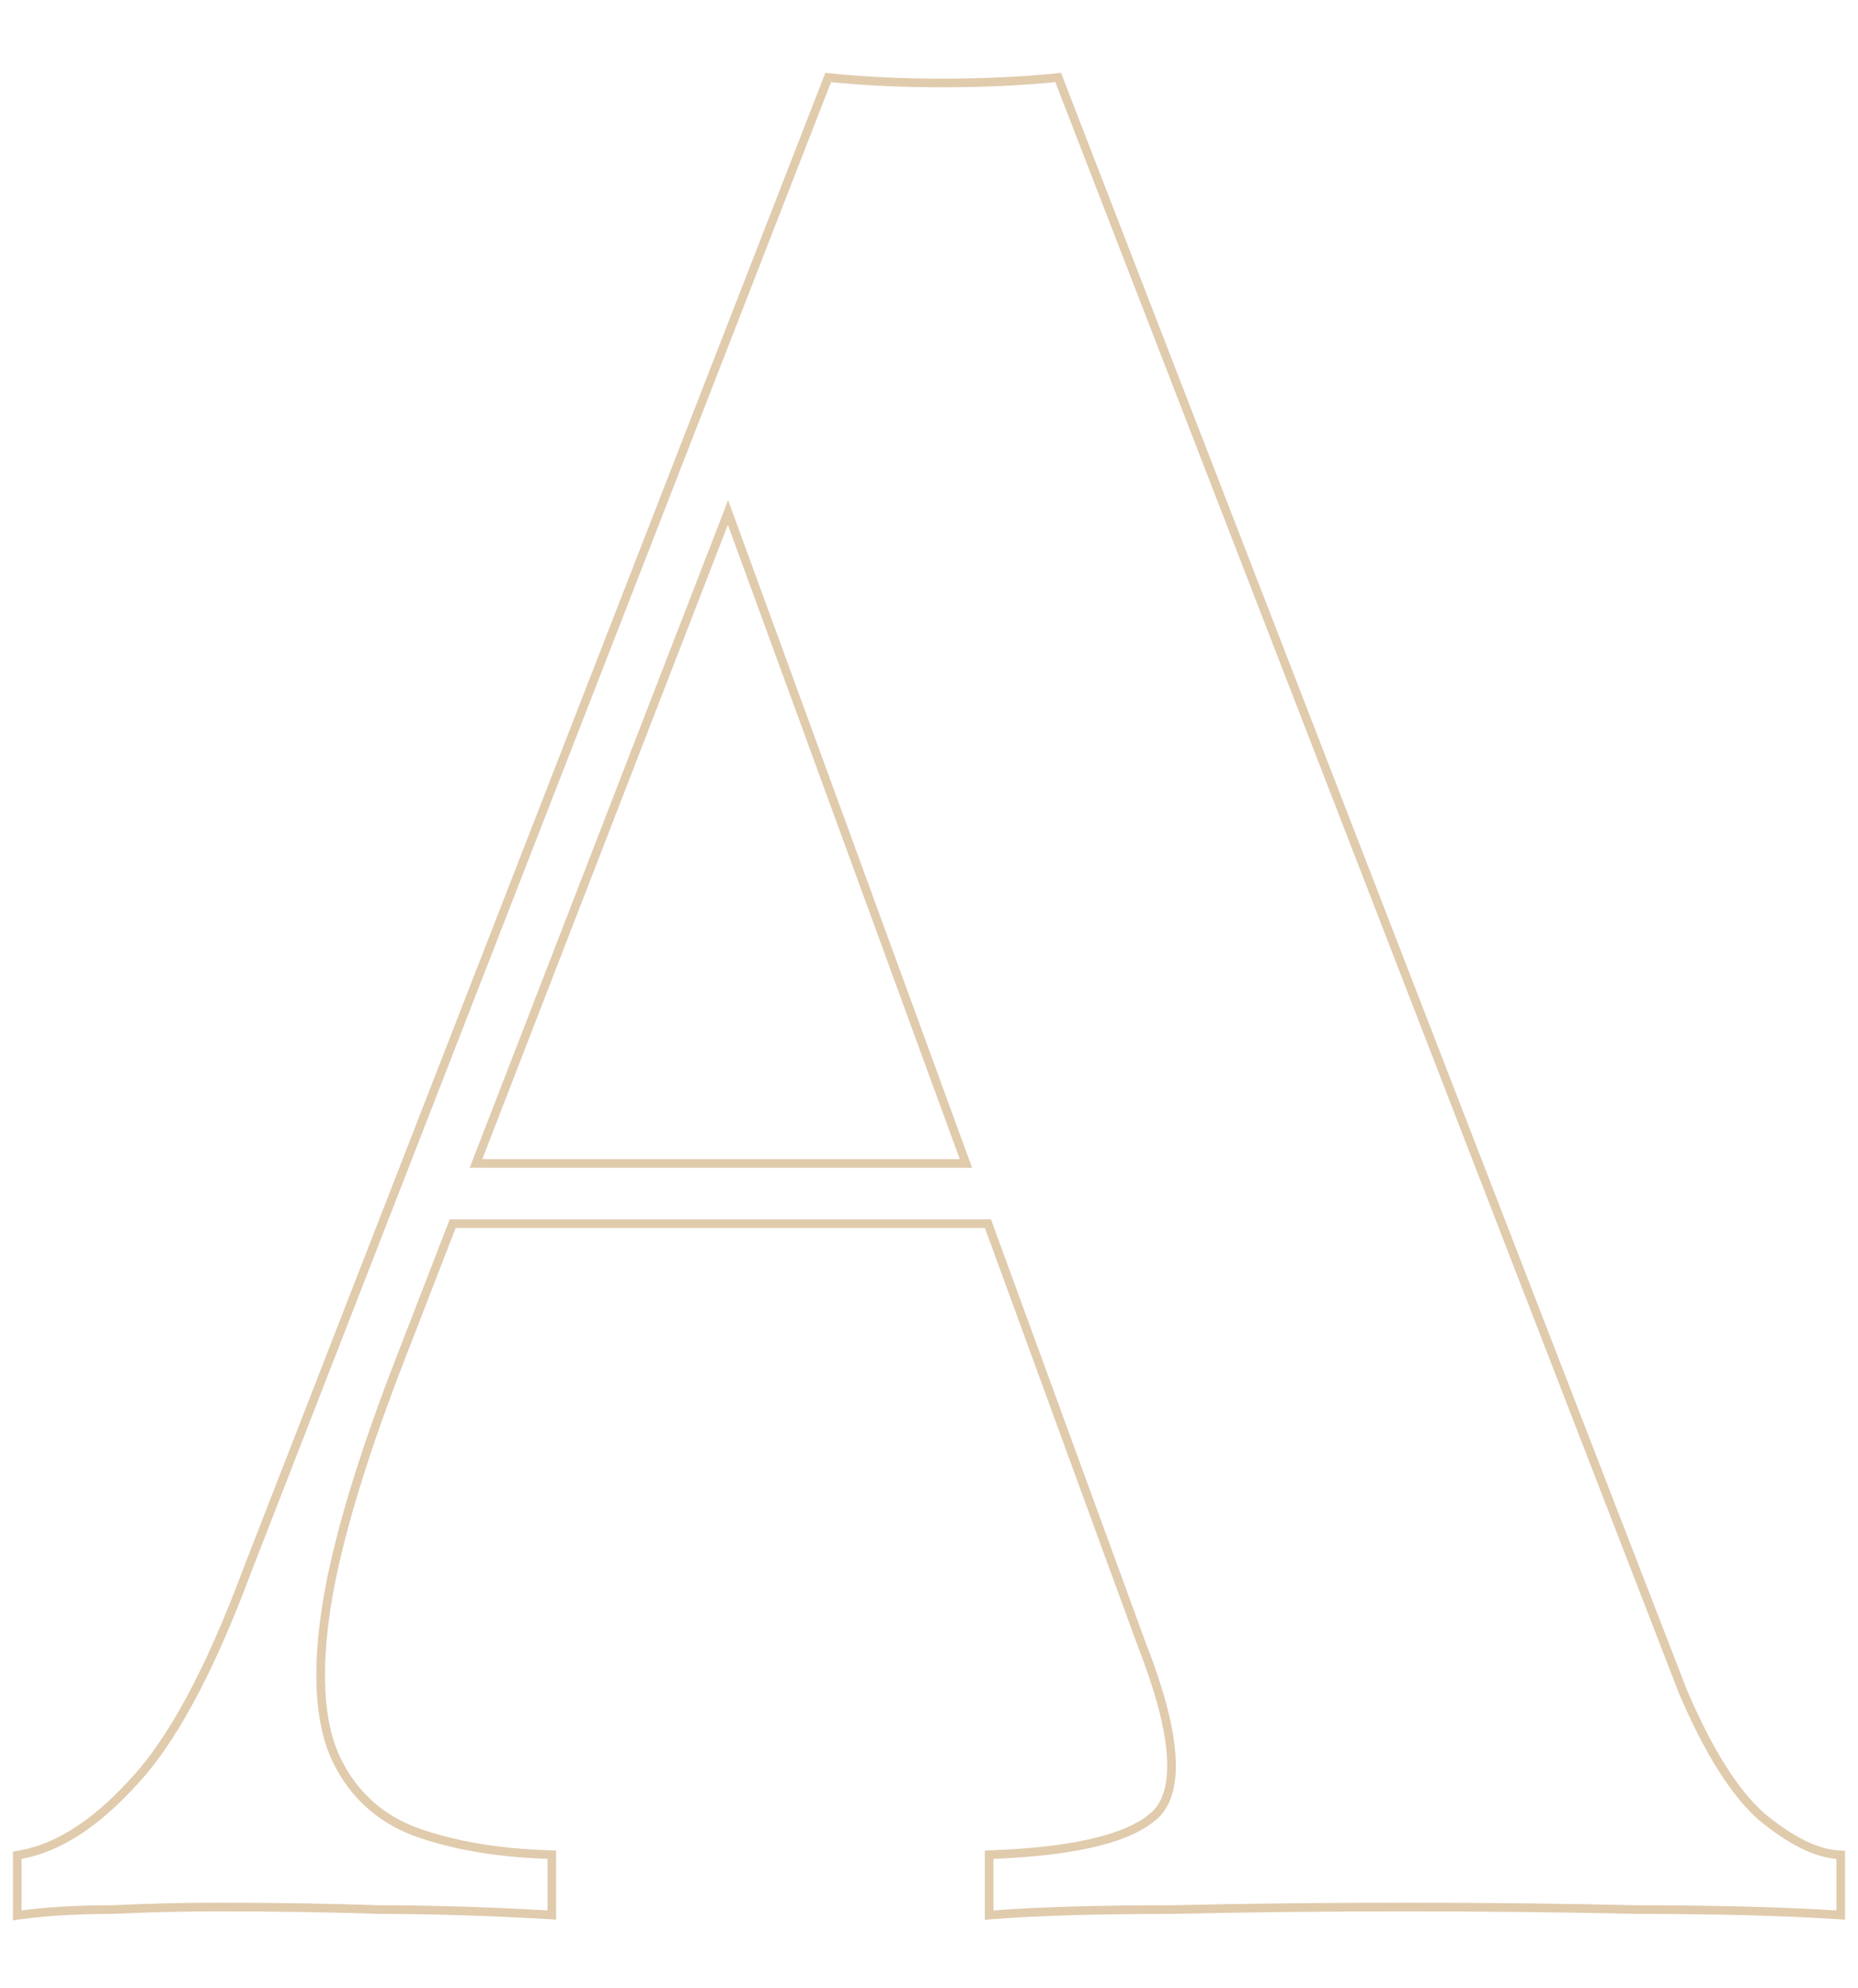 <svg width="430" height="460" viewBox="0 0 430 460" fill="none" xmlns="http://www.w3.org/2000/svg">
<path d="M245.165 18.639L244.891 17.929L244.133 18.005C236.218 18.797 227.501 19.193 217.983 19.193C208.864 19.193 200.346 18.797 192.429 18.005L191.673 17.929L191.398 18.637L57.165 363.467L57.162 363.473L57.16 363.48C48.422 386.912 39.531 403.26 30.528 412.655L30.52 412.663L30.513 412.671C21.846 422.126 13.278 427.53 4.821 429.067L4 429.217V430.051V441.983V443.125L5.132 442.974C11.043 442.186 17.957 441.79 25.881 441.79H25.904L25.928 441.789C34.266 441.392 42.403 441.193 50.341 441.193C63.854 441.193 76.371 441.392 87.892 441.789L87.909 441.79H87.926C99.836 441.79 112.743 442.187 126.647 442.981L127.705 443.042V441.983V430.051V429.084L126.738 429.052C114.886 428.657 104.657 426.88 96.03 423.744C87.915 420.651 81.945 415.257 78.082 407.53C74.237 399.839 73.218 388.742 75.195 374.105C77.169 359.502 82.706 340.295 91.843 316.46L104.763 283.097H228.64L264.174 380.281L264.178 380.292L264.183 380.303C268.144 390.404 270.394 398.706 270.978 405.233C271.564 411.768 270.467 416.355 267.951 419.239C265.353 422.016 260.945 424.284 254.569 425.952C248.202 427.617 239.979 428.656 229.876 429.052L228.915 429.09V430.051V441.983V443.063L229.991 442.98C240.296 442.187 253.989 441.79 271.08 441.79H271.091L271.103 441.79C288.196 441.392 306.285 441.193 325.369 441.193C343.658 441.193 361.548 441.392 379.04 441.79L379.051 441.79H379.062C396.947 441.79 412.238 442.187 424.938 442.981L426 443.047V441.983V430.051V429.125L425.077 429.054C420.212 428.68 414.445 425.852 407.75 420.34C401.562 414.92 395.475 405.35 389.534 391.492L245.165 18.639ZM168.481 118.565L223.546 269.165H110.159L168.481 118.565Z" stroke="#e0cbad" stroke-width="2"/>
</svg>
